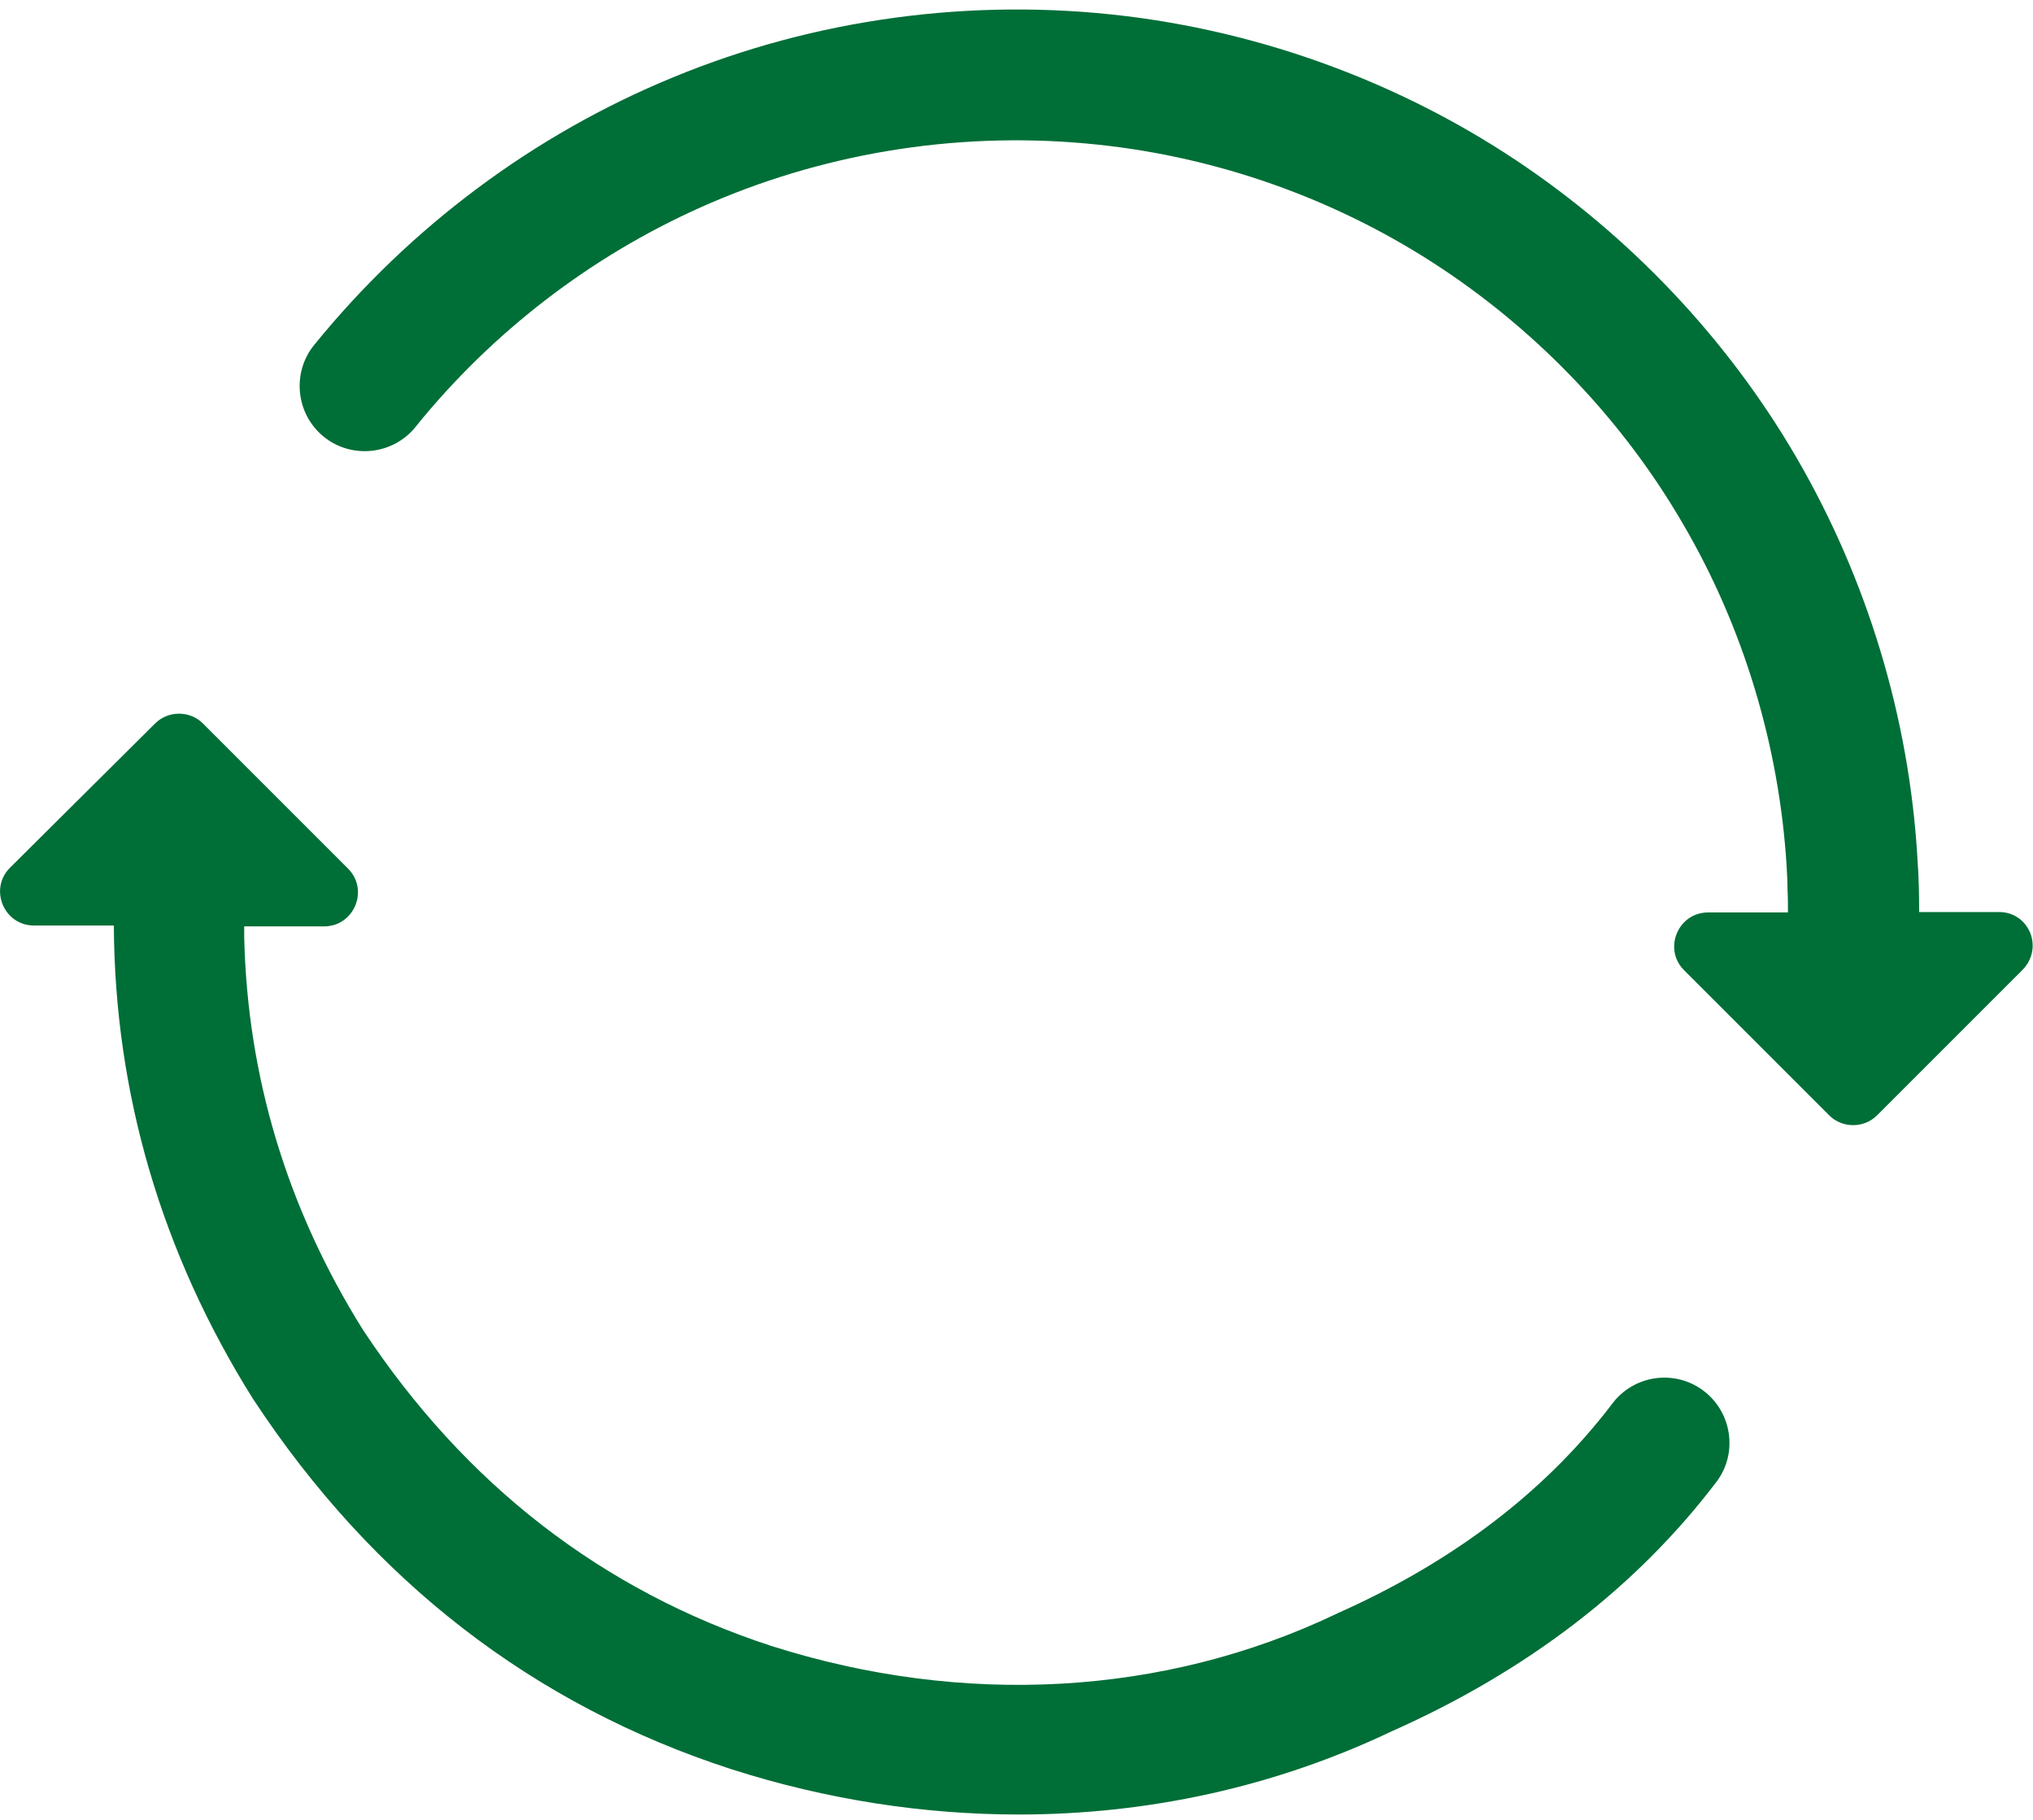 <?xml version="1.0" encoding="utf-8"?>
<!-- Generator: Adobe Illustrator 22.0.1, SVG Export Plug-In . SVG Version: 6.00 Build 0)  -->
<svg version="1.1" id="Capa_1" xmlns="http://www.w3.org/2000/svg" xmlns:xlink="http://www.w3.org/1999/xlink" x="0px" y="0px"
	 viewBox="0 0 467.9 418.9" style="enable-background:new 0 0 467.9 418.9;" xml:space="preserve">
<style type="text/css">
	.st0{fill:#006E37;}
</style>
<g>
	<path class="st0" d="M392.1,320.1c-6.6-5-16-3.7-21,2.9c-1,1.3-1.9,2.5-3,3.8c-15,18.4-35.3,33.4-60.3,44.5
		c-0.1,0.1-0.2,0.1-0.4,0.2c-39.5,18.8-85.6,21.4-129.9,7.3c-38.9-12.7-70.5-37.2-94-72.8c-17.5-28-26.6-58.4-27.3-90.5
		c0-0.8,0-1.6,0-2.3h18.4c6.9,0,10.4-8.4,5.5-13.3l-33.4-33.4c-3-3-8-3-11,0L2.3,199.7c-4.9,4.9-1.4,13.3,5.5,13.3h18.4
		c0.2,38.7,11,75.4,32,108.9c0.1,0.1,0.1,0.2,0.2,0.3c27.4,41.6,64.3,70.2,110,85c21.9,7,44.2,10.4,66.1,10.4
		c29.8,0,59-6.4,85.7-19.1c31.3-13.9,56.4-33.2,74.8-57.4C400,334.6,398.7,325.1,392.1,320.1z"/>
	<path class="st0" d="M460.1,209.9h-18.4c0-4.1-0.1-8.3-0.4-12.4c-1.9-32.4-11.6-64.3-27.9-92.3c-15.9-27.3-38.3-50.9-64.6-68.4
		C322,19,291,7.6,259.1,3.7c-35.4-4.3-71.5,0.6-104.2,14.1C122.8,31,94.3,52.3,72.3,79.4c-5.2,6.4-4.2,15.9,2.2,21.1
		c6.4,5.2,15.9,4.2,21.1-2.2c1.1-1.4,2.3-2.8,3.4-4.1c18.3-21.3,41.4-38,67.2-48.6c28-11.5,58.8-15.7,89.2-12
		c27.3,3.3,53.8,13.1,76.6,28.3c22.5,15,41.7,35.2,55.3,58.6c14,23.9,22.2,51.2,23.9,78.9c0.1,1.8,0.2,3.5,0.2,5.3
		c0.1,1.8,0.1,3.5,0.1,5.3h-18.4c-6.9,0-10.4,8.4-5.5,13.3l33.4,33.4c3,3,8,3,11,0l33.4-33.4C470.5,218.2,467,209.9,460.1,209.9z"/>
</g>
</svg>
